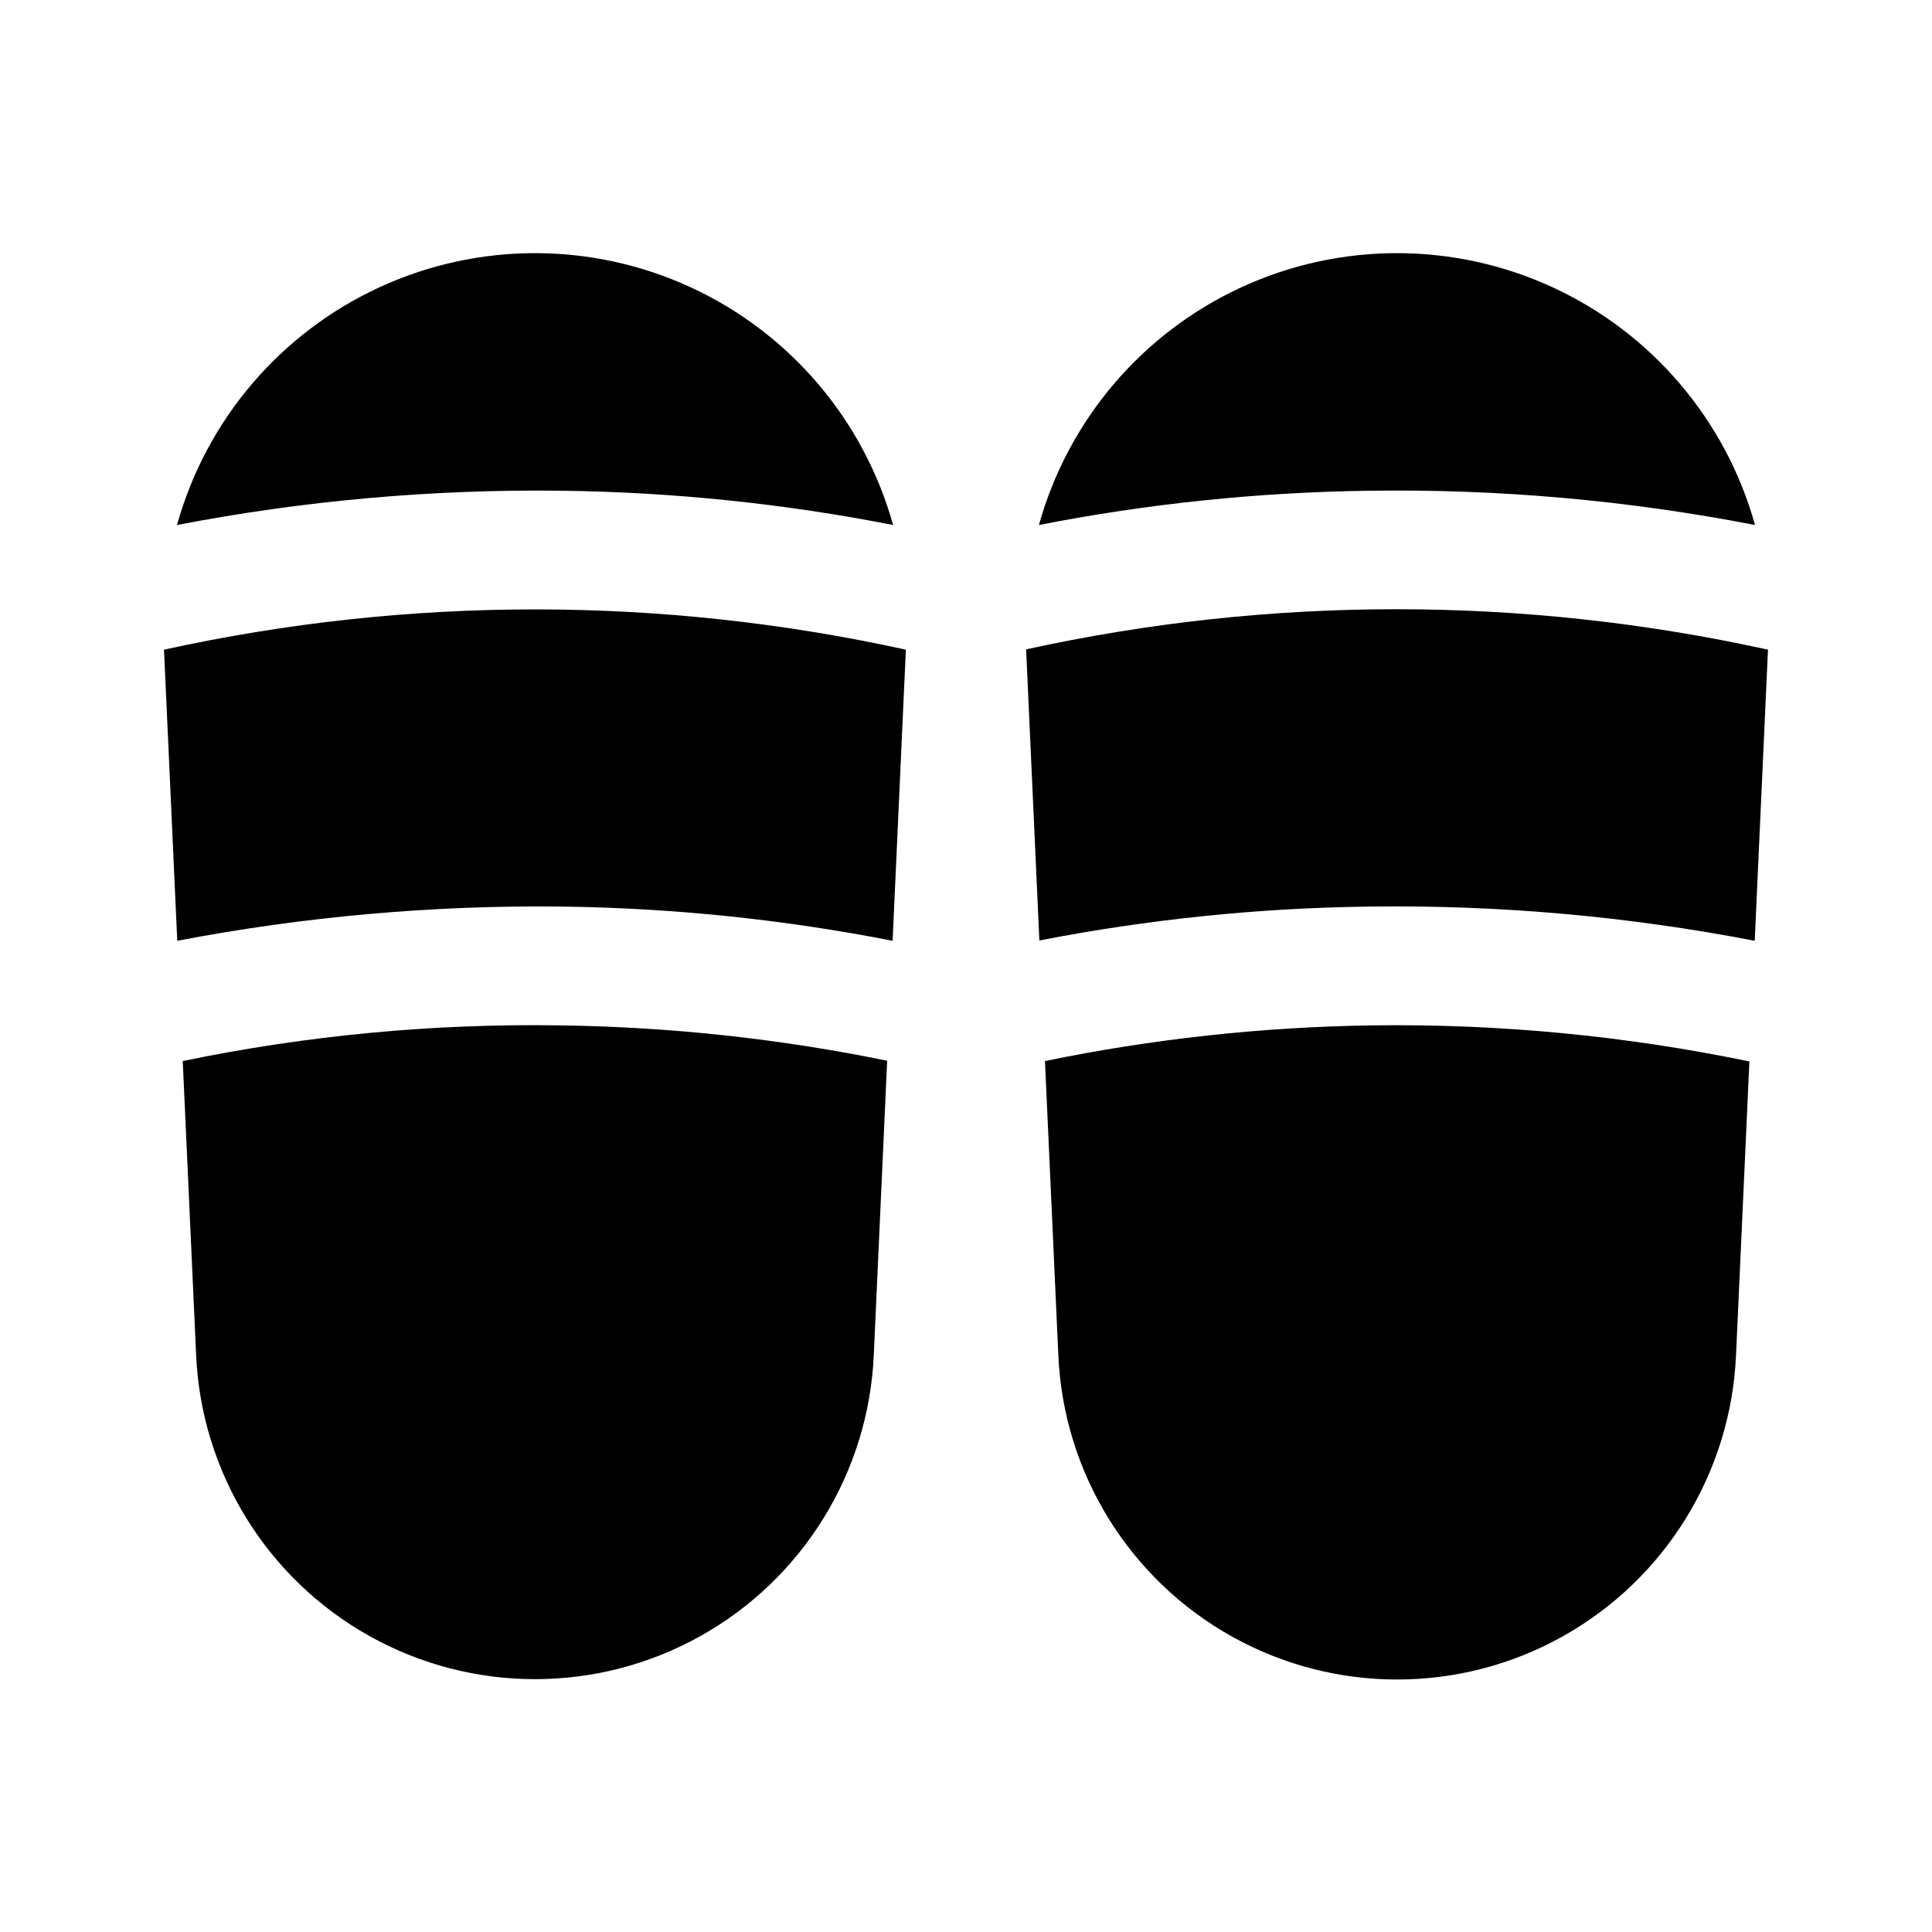 <?xml version="1.0" encoding="UTF-8"?>
<!-- Uploaded to: ICON Repo, www.svgrepo.com, Generator: ICON Repo Mixer Tools -->
<svg fill="#000000" width="800px" height="800px" version="1.1" viewBox="144 144 512 512" xmlns="http://www.w3.org/2000/svg">
 <g>
  <path d="m609.02 393.32 3.512-77.145v-0.004c-64.754-14.266-131.83-14.293-196.6-0.078l3.512 77.145v0.004c28.875-5.629 58.199-8.637 87.617-8.992 34.207-0.457 68.371 2.578 101.96 9.07z"/>
  <path d="m507.06 274.05c34.234-0.492 68.426 2.551 102.04 9.082-7.758-27.82-27.34-50.836-53.559-62.957-26.219-12.117-56.438-12.117-82.66 0-26.219 12.121-45.801 35.137-53.559 62.957 28.914-5.668 58.281-8.707 87.742-9.082z"/>
  <path d="m507.52 415.74c-29.098 0.418-58.09 3.582-86.594 9.445l3.543 77.965c1.367 31.145 18.777 59.355 46 74.547 27.223 15.191 60.371 15.191 87.594 0 27.223-15.191 44.629-43.402 46-74.547l3.543-77.855-0.004 0.004c-32.91-6.824-66.473-10.031-100.08-9.559z"/>
  <path d="m380.55 393.32 3.512-77.145v-0.004c-64.762-14.23-131.84-14.23-196.6 0l3.512 77.145v0.004c33.598-6.43 67.754-9.469 101.96-9.07 29.422 0.379 58.746 3.414 87.617 9.07z"/>
  <path d="m292.48 415.74c-33.594-0.531-67.148 2.637-100.05 9.445l3.543 77.871c1.367 31.145 18.773 59.355 45.996 74.547 27.223 15.191 60.375 15.191 87.598 0 27.223-15.191 44.629-43.402 45.996-74.547l3.543-77.949c-28.516-5.84-57.52-8.977-86.625-9.367z"/>
  <path d="m292.94 274.05c29.461 0.375 58.828 3.414 87.742 9.082-7.758-27.82-27.34-50.836-53.559-62.957-26.223-12.117-56.438-12.117-82.66 0-26.219 12.121-45.801 35.137-53.559 62.957 33.617-6.477 67.805-9.52 102.04-9.082z"/>
 </g>
</svg>